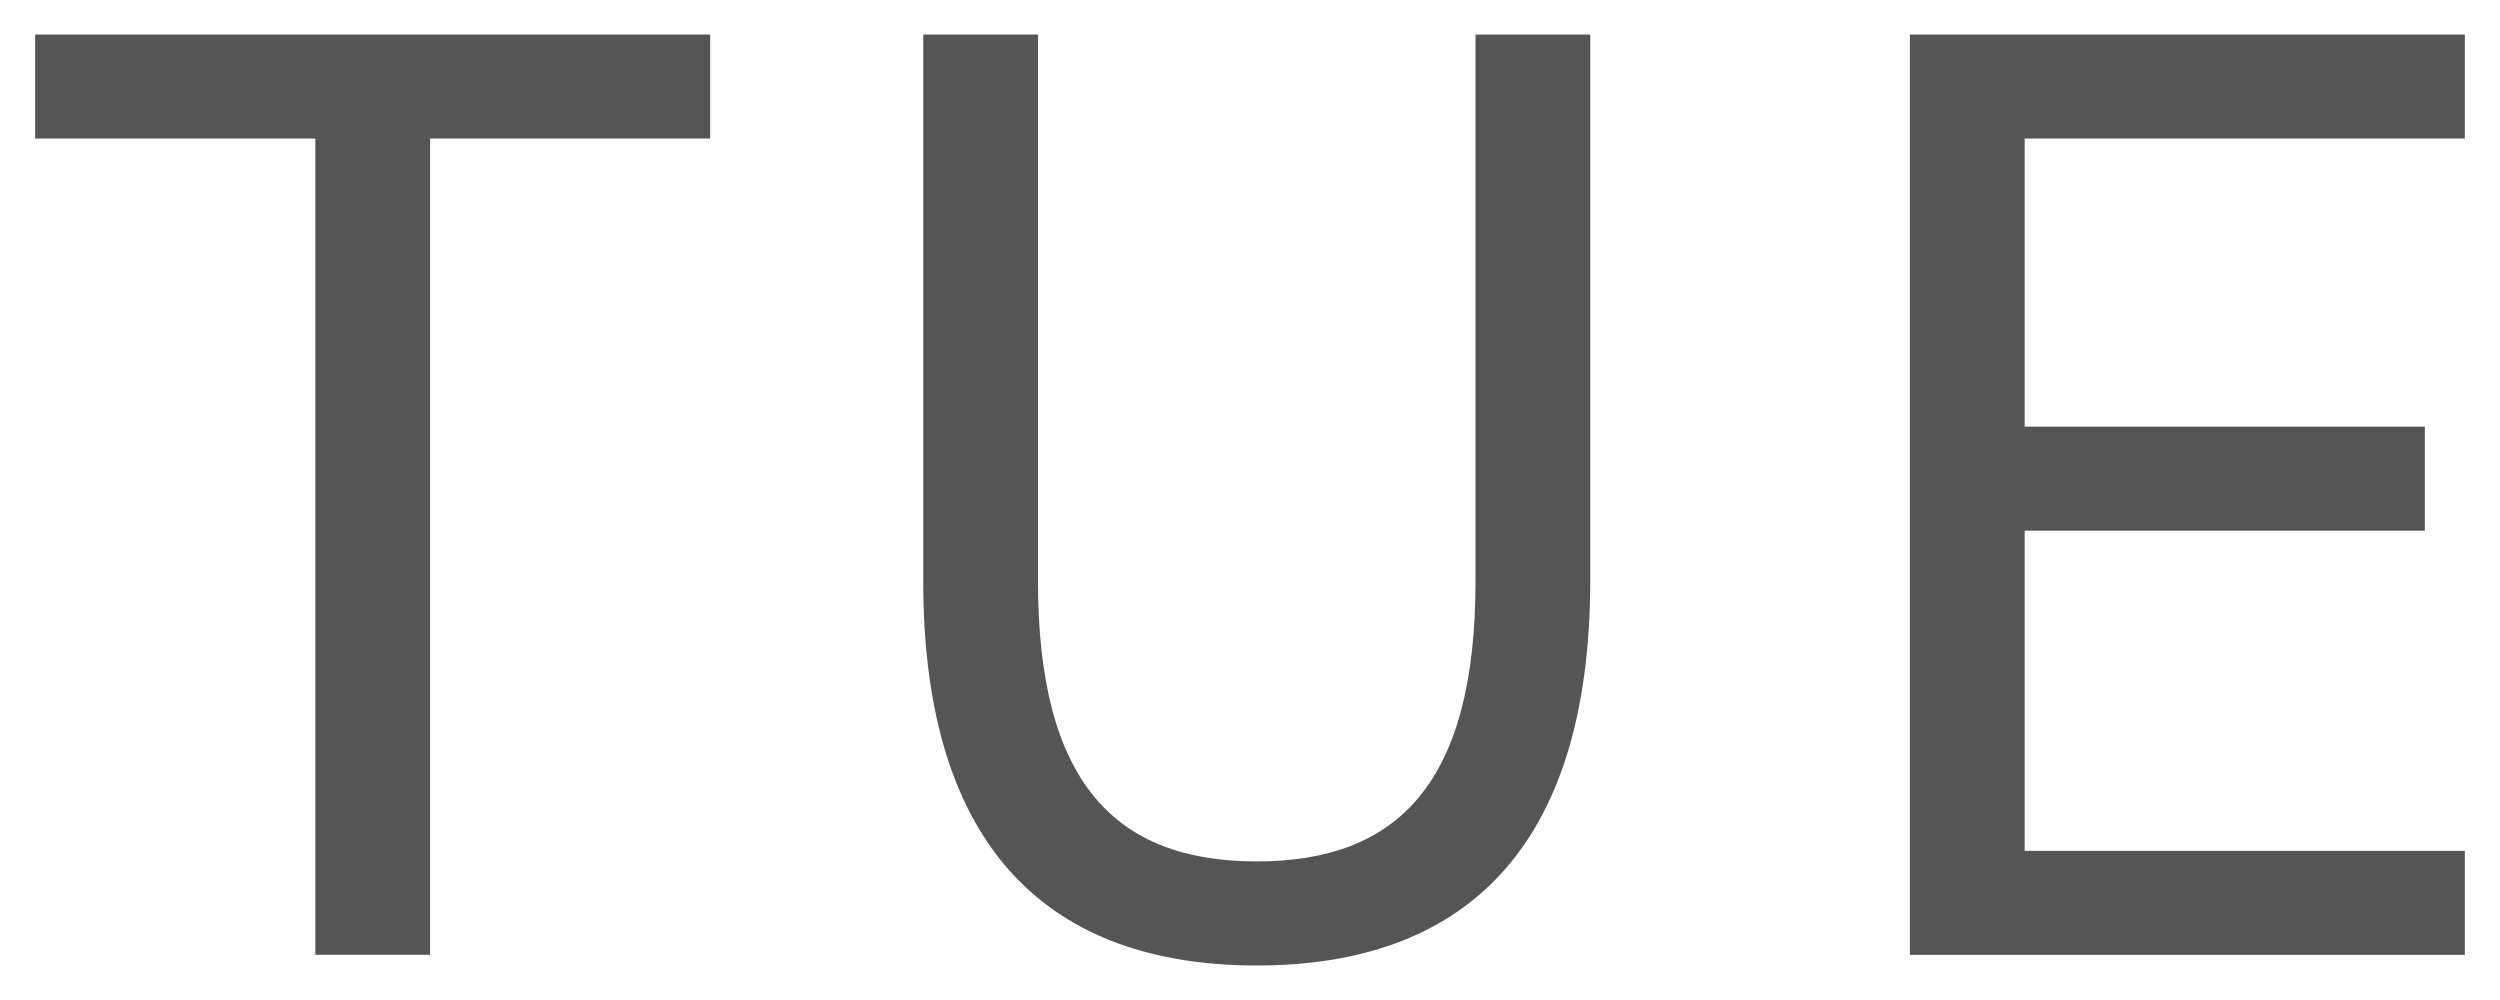 <?xml version="1.0" encoding="UTF-8"?><svg id="_レイヤー_2" xmlns="http://www.w3.org/2000/svg" viewBox="0 0 30 12"><defs><style>.cls-1{fill:none;}.cls-2{fill:#555;}</style></defs><rect class="cls-1" width="30" height="12"/><path class="cls-2" d="m8.522.414v1.248h-3.361v9.796h-1.377V1.662H.422V.414h8.1Z"/><path class="cls-2" d="m19.083.414v6.546c0,3.266-1.553,4.626-4.002,4.626s-4.002-1.36-4.002-4.609V.414h1.377v6.562c0,2.417.929,3.361,2.625,3.361,1.697,0,2.625-.944,2.625-3.361V.414h1.377Z"/><path class="cls-2" d="m29.578.414v1.248h-5.282v3.458h4.802v1.248h-4.802v3.842h5.282v1.248h-6.659V.414h6.659Z"/></svg>